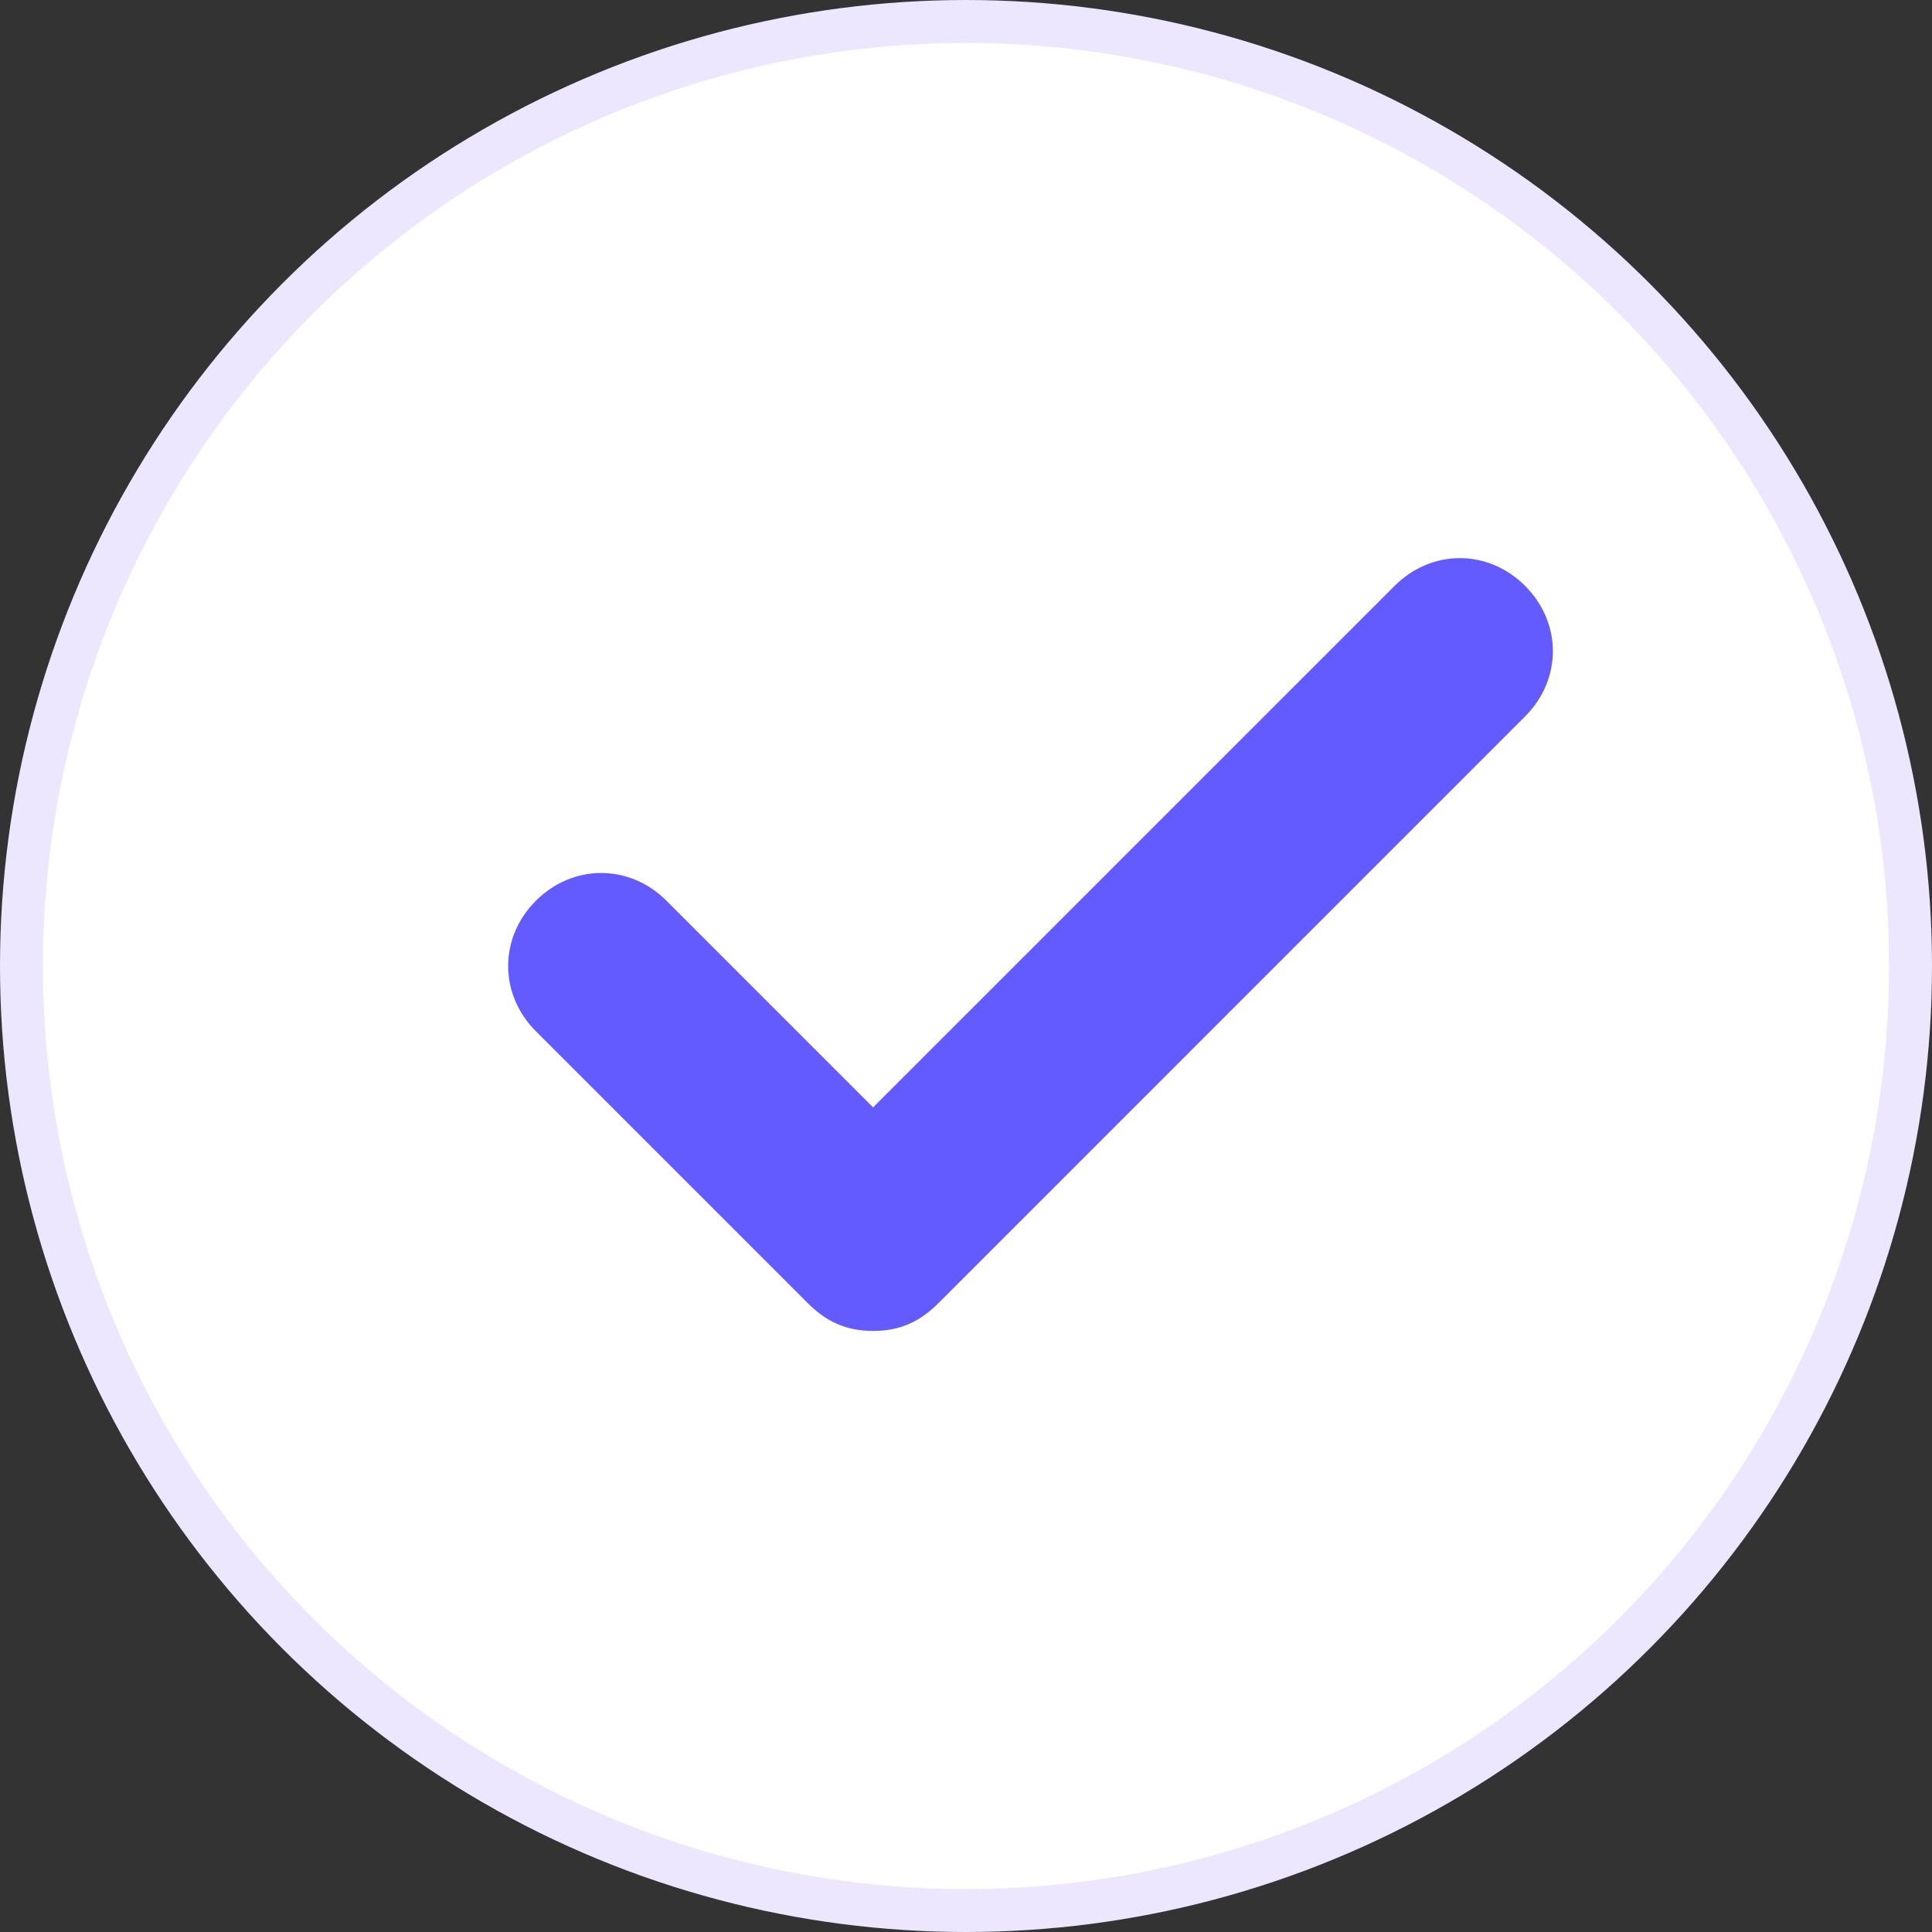 <svg xmlns="http://www.w3.org/2000/svg" width="45" height="45" viewBox="0 0 45 45" fill="none"><rect x="0" y="0" width="45" height="45" fill="#333333" stroke="none"/><circle cx="22.5" cy="22.5" r="22" fill="white" stroke="#ECE6FF"></circle><path d="M35.169 14C34.503 13.333 33.503 13.333 32.836 14L20.336 26.5L15.169 21.333C14.503 20.667 13.503 20.667 12.836 21.333C12.169 22 12.169 23 12.836 23.667L19.169 30C19.503 30.333 19.836 30.5 20.336 30.5C20.836 30.5 21.169 30.333 21.503 30L35.169 16.333C35.836 15.667 35.836 14.667 35.169 14Z" fill="#635BFF" stroke="#635BFF"></path></svg>